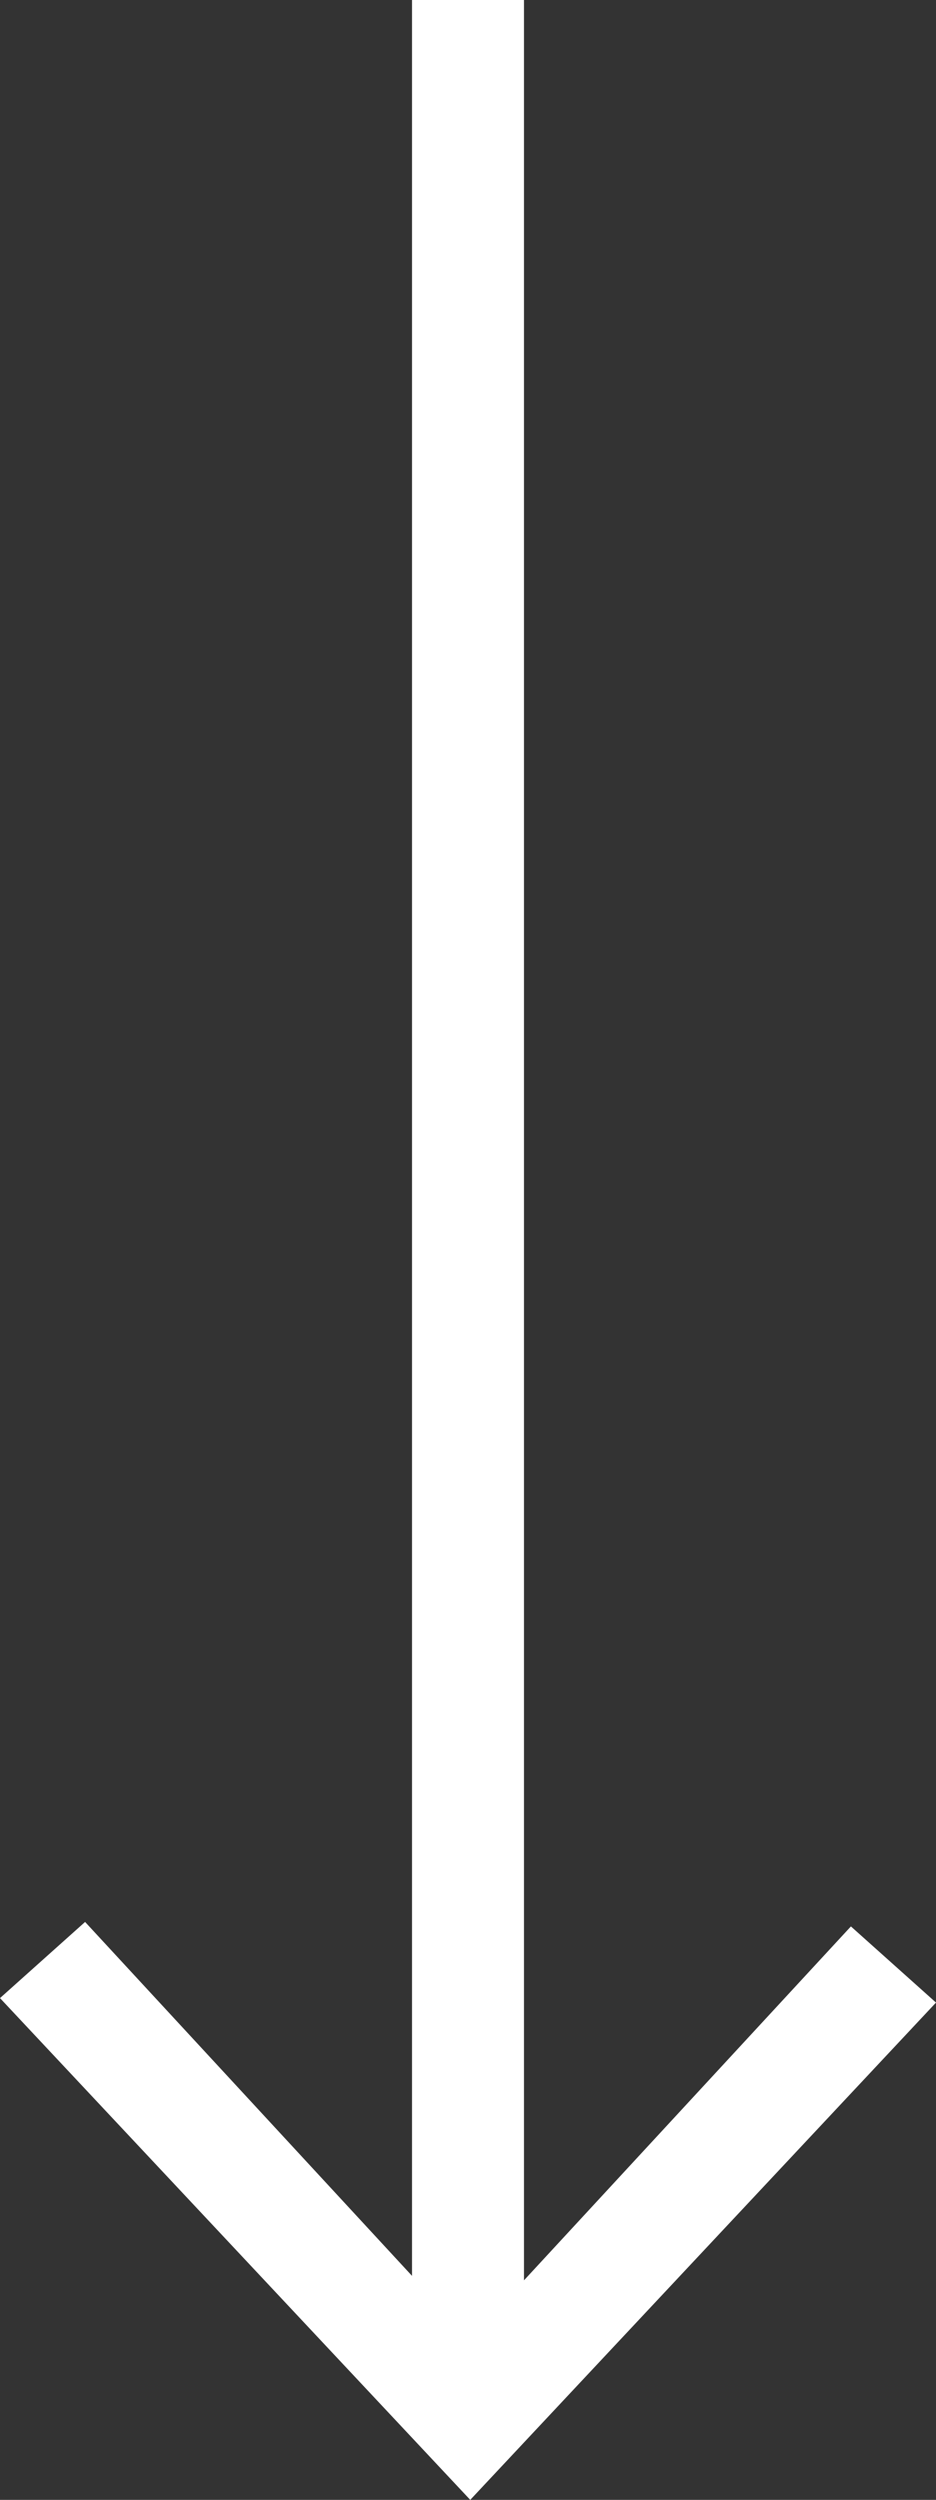 <?xml version="1.0" encoding="utf-8"?>
<!-- Generator: Adobe Illustrator 27.0.1, SVG Export Plug-In . SVG Version: 6.00 Build 0)  -->
<svg version="1.1" id="Ebene_1" xmlns="http://www.w3.org/2000/svg" xmlns:xlink="http://www.w3.org/1999/xlink" x="0px" y="0px"
	 viewBox="0 0 20.9 55.8" style="enable-background:new 0 0 20.9 55.8;" width="20.9" height="55.8" xml:space="preserve">
<rect x="0" y="0" width="20.9" height="55.8" fill="#333333" stroke="none"/>
<style type="text/css">
	.st0{fill:#FFFFFF;}
</style>
<path id="Pfad_77" class="st0" d="M9.2,0v50.8l-7.3-7.9L0,44.6l10.5,11.2l10.4-11.1L19,43l-7.3,7.9V0H9.2z"/>
</svg>
